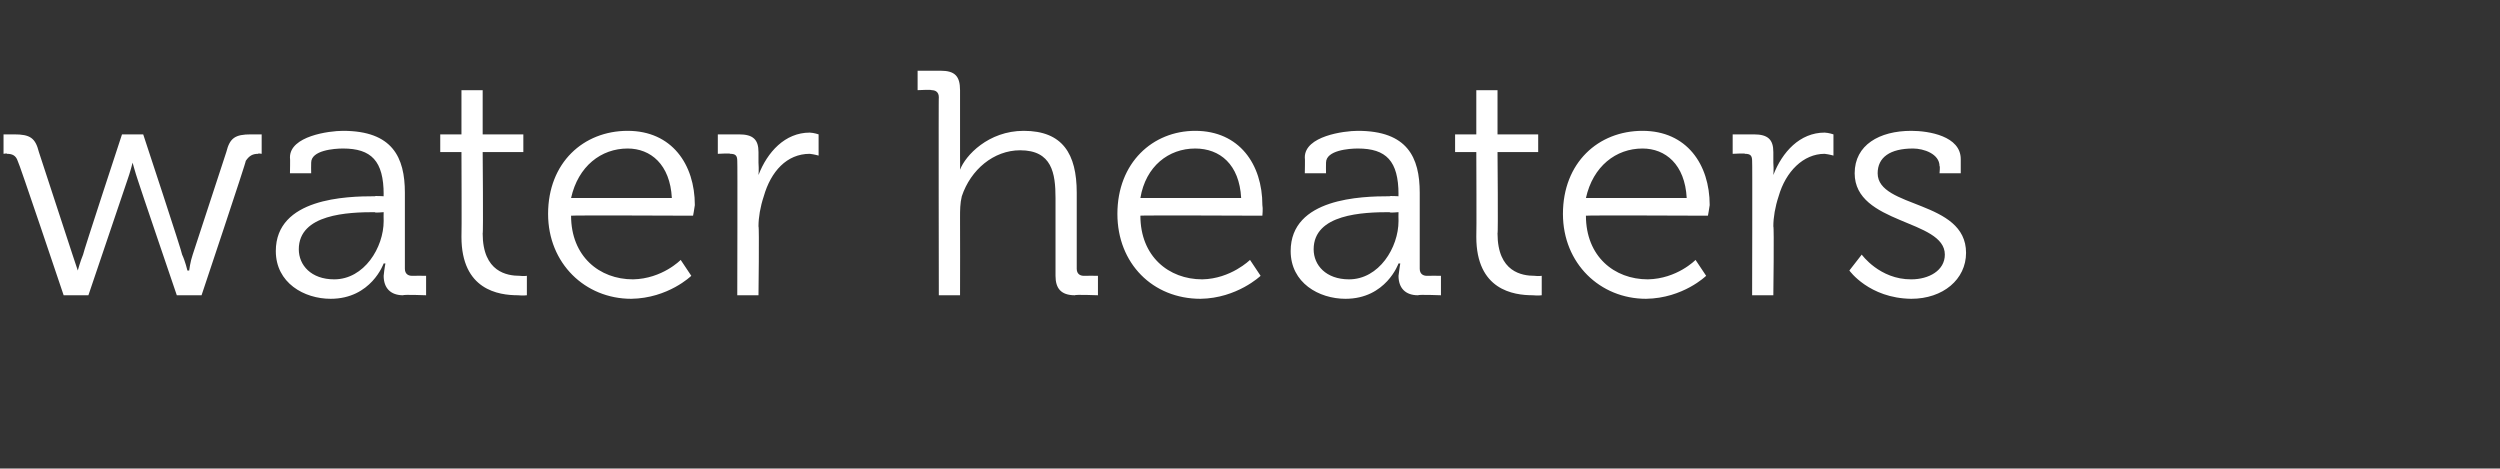 <?xml version="1.0" standalone="no"?><!DOCTYPE svg PUBLIC "-//W3C//DTD SVG 1.1//EN" "http://www.w3.org/Graphics/SVG/1.1/DTD/svg11.dtd"><svg xmlns="http://www.w3.org/2000/svg" version="1.1" width="141.4px" height="26.5px" viewBox="0 -4 141.4 26.5" style="top:-4px"><rect x="0" y="-4" width="141.4" height="26.5" fill="#333333" stroke="none"/>  <desc>water heaters</desc>  <defs/>  <g id="Polygon201321">    <path d="M 1 5.1 C 0.9 4.8 0.7 4.7 0.4 4.7 C 0.41 4.66 0.2 4.7 0.2 4.7 L 0.2 3.6 C 0.2 3.6 0.81 3.6 0.8 3.6 C 1.7 3.6 2 3.8 2.2 4.6 C 2.2 4.6 4.1 10.4 4.1 10.4 C 4.23 10.78 4.4 11.3 4.4 11.3 L 4.4 11.3 C 4.4 11.3 4.54 10.78 4.7 10.4 C 4.68 10.35 6.9 3.6 6.9 3.6 L 8.1 3.6 C 8.1 3.6 10.33 10.35 10.3 10.4 C 10.48 10.78 10.6 11.3 10.6 11.3 L 10.7 11.3 C 10.7 11.3 10.76 10.8 10.9 10.4 C 10.9 10.4 12.8 4.6 12.8 4.6 C 13 3.8 13.3 3.6 14.2 3.6 C 14.2 3.6 14.8 3.6 14.8 3.6 L 14.8 4.7 C 14.8 4.7 14.58 4.66 14.6 4.7 C 14.3 4.7 14.1 4.8 13.9 5.1 C 13.95 5.08 11.4 12.7 11.4 12.7 L 10 12.7 C 10 12.7 7.79 6.21 7.8 6.2 C 7.65 5.76 7.5 5.2 7.5 5.2 L 7.5 5.2 C 7.5 5.2 7.36 5.76 7.2 6.2 C 7.2 6.21 5 12.7 5 12.7 L 3.6 12.7 C 3.6 12.7 1.04 5.08 1 5.1 Z M 21.2 7.1 C 21.19 7.07 21.7 7.1 21.7 7.1 C 21.7 7.1 21.69 6.97 21.7 7 C 21.7 5.1 21 4.4 19.4 4.4 C 18.9 4.4 17.6 4.5 17.6 5.2 C 17.59 5.2 17.6 5.8 17.6 5.8 L 16.4 5.8 C 16.4 5.8 16.42 4.91 16.4 4.9 C 16.4 3.7 18.6 3.4 19.4 3.4 C 22.2 3.4 22.9 4.9 22.9 6.9 C 22.9 6.9 22.9 11.2 22.9 11.2 C 22.9 11.5 23.1 11.6 23.3 11.6 C 23.31 11.59 24.1 11.6 24.1 11.6 L 24.1 12.7 C 24.1 12.7 22.82 12.65 22.8 12.7 C 22.1 12.7 21.7 12.3 21.7 11.6 C 21.74 11.18 21.8 10.9 21.8 10.9 C 21.8 10.9 21.73 10.91 21.7 10.9 C 21.7 10.9 21 12.9 18.7 12.9 C 17.2 12.9 15.6 12 15.6 10.2 C 15.6 7.2 19.6 7.1 21.2 7.1 Z M 18.9 11.8 C 20.6 11.8 21.7 10 21.7 8.5 C 21.69 8.46 21.7 8 21.7 8 C 21.7 8 21.17 8.05 21.2 8 C 19.7 8 16.9 8.1 16.9 10.1 C 16.9 11 17.6 11.8 18.9 11.8 Z M 26.1 4.6 L 24.9 4.6 L 24.9 3.6 L 26.1 3.6 L 26.1 1.1 L 27.3 1.1 L 27.3 3.6 L 29.6 3.6 L 29.6 4.6 L 27.3 4.6 C 27.3 4.6 27.34 9.23 27.3 9.2 C 27.3 11.4 28.7 11.6 29.4 11.6 C 29.63 11.63 29.8 11.6 29.8 11.6 L 29.8 12.7 C 29.8 12.7 29.57 12.73 29.3 12.7 C 28.2 12.7 26.1 12.4 26.1 9.4 C 26.12 9.36 26.1 4.6 26.1 4.6 Z M 35.5 3.4 C 38 3.4 39.3 5.3 39.3 7.6 C 39.28 7.78 39.2 8.2 39.2 8.2 C 39.2 8.2 32.29 8.17 32.3 8.2 C 32.3 10.5 33.9 11.8 35.8 11.8 C 37.46 11.77 38.5 10.7 38.5 10.7 L 39.1 11.6 C 39.1 11.6 37.8 12.87 35.7 12.9 C 33.1 12.9 31 10.9 31 8.1 C 31 5.2 33 3.4 35.5 3.4 Z M 38 7.2 C 37.9 5.3 36.8 4.4 35.5 4.4 C 34 4.4 32.7 5.4 32.3 7.2 C 32.3 7.2 38 7.2 38 7.2 Z M 41.7 5.1 C 41.7 4.8 41.6 4.7 41.3 4.7 C 41.33 4.66 40.6 4.7 40.6 4.7 L 40.6 3.6 C 40.6 3.6 41.83 3.6 41.8 3.6 C 42.6 3.6 42.9 3.9 42.9 4.6 C 42.9 4.6 42.9 5.2 42.9 5.2 C 42.93 5.62 42.9 5.9 42.9 5.9 C 42.9 5.9 42.93 5.92 42.9 5.9 C 43.4 4.6 44.4 3.5 45.8 3.5 C 46.04 3.51 46.3 3.6 46.3 3.6 L 46.3 4.8 C 46.3 4.8 46.06 4.73 45.8 4.7 C 44.5 4.7 43.6 5.7 43.2 7.1 C 43 7.7 42.9 8.3 42.9 8.8 C 42.95 8.84 42.9 12.7 42.9 12.7 L 41.7 12.7 C 41.7 12.7 41.72 5.06 41.7 5.1 Z M 53.1 1.5 C 53.1 1.2 52.9 1.1 52.7 1.1 C 52.69 1.06 51.9 1.1 51.9 1.1 L 51.9 0 C 51.9 0 53.21 0 53.2 0 C 54 0 54.3 0.3 54.3 1.1 C 54.3 1.1 54.3 4.9 54.3 4.9 C 54.31 5.31 54.3 5.6 54.3 5.6 C 54.3 5.6 54.31 5.63 54.3 5.6 C 54.6 4.8 55.9 3.4 57.9 3.4 C 60.1 3.4 60.9 4.7 60.9 6.9 C 60.9 6.9 60.9 11.2 60.9 11.2 C 60.9 11.5 61.1 11.6 61.3 11.6 C 61.33 11.59 62.1 11.6 62.1 11.6 L 62.1 12.7 C 62.1 12.7 60.8 12.65 60.8 12.7 C 60 12.7 59.7 12.3 59.7 11.6 C 59.7 11.6 59.7 7.2 59.7 7.2 C 59.7 5.8 59.5 4.5 57.7 4.5 C 56.2 4.5 54.9 5.6 54.4 7.1 C 54.3 7.5 54.3 7.9 54.3 8.3 C 54.31 8.32 54.3 12.7 54.3 12.7 L 53.1 12.7 C 53.1 12.7 53.08 1.46 53.1 1.5 Z M 67.6 3.4 C 70.1 3.4 71.4 5.3 71.4 7.6 C 71.44 7.78 71.4 8.2 71.4 8.2 C 71.4 8.2 64.46 8.17 64.5 8.2 C 64.5 10.5 66.1 11.8 68 11.8 C 69.62 11.77 70.7 10.7 70.7 10.7 L 71.3 11.6 C 71.3 11.6 69.97 12.87 67.9 12.9 C 65.2 12.9 63.2 10.9 63.2 8.1 C 63.2 5.2 65.2 3.4 67.6 3.4 Z M 70.2 7.2 C 70.1 5.3 69 4.4 67.6 4.4 C 66.1 4.4 64.8 5.4 64.5 7.2 C 64.5 7.2 70.2 7.2 70.2 7.2 Z M 78.6 7.1 C 78.59 7.07 79.1 7.1 79.1 7.1 C 79.1 7.1 79.09 6.97 79.1 7 C 79.1 5.1 78.4 4.4 76.8 4.4 C 76.3 4.4 75 4.5 75 5.2 C 74.99 5.2 75 5.8 75 5.8 L 73.8 5.8 C 73.8 5.8 73.82 4.91 73.8 4.9 C 73.8 3.7 76 3.4 76.8 3.4 C 79.6 3.4 80.3 4.9 80.3 6.9 C 80.3 6.9 80.3 11.2 80.3 11.2 C 80.3 11.5 80.5 11.6 80.7 11.6 C 80.71 11.59 81.5 11.6 81.5 11.6 L 81.5 12.7 C 81.5 12.7 80.23 12.65 80.2 12.7 C 79.5 12.7 79.1 12.3 79.1 11.6 C 79.15 11.18 79.2 10.9 79.2 10.9 C 79.2 10.9 79.13 10.91 79.1 10.9 C 79.1 10.9 78.4 12.9 76.1 12.9 C 74.6 12.9 73 12 73 10.2 C 73 7.2 77 7.1 78.6 7.1 Z M 76.3 11.8 C 78 11.8 79.1 10 79.1 8.5 C 79.09 8.46 79.1 8 79.1 8 C 79.1 8 78.57 8.05 78.6 8 C 77.1 8 74.3 8.1 74.3 10.1 C 74.3 11 75 11.8 76.3 11.8 Z M 83.5 4.6 L 82.3 4.6 L 82.3 3.6 L 83.5 3.6 L 83.5 1.1 L 84.7 1.1 L 84.7 3.6 L 87 3.6 L 87 4.6 L 84.7 4.6 C 84.7 4.6 84.74 9.23 84.7 9.2 C 84.7 11.4 86.1 11.6 86.8 11.6 C 87.03 11.63 87.2 11.6 87.2 11.6 L 87.2 12.7 C 87.2 12.7 86.98 12.73 86.7 12.7 C 85.6 12.7 83.5 12.4 83.5 9.4 C 83.52 9.36 83.5 4.6 83.5 4.6 Z M 92.9 3.4 C 95.4 3.4 96.7 5.3 96.7 7.6 C 96.68 7.78 96.6 8.2 96.6 8.2 C 96.6 8.2 89.69 8.17 89.7 8.2 C 89.7 10.5 91.3 11.8 93.2 11.8 C 94.86 11.77 95.9 10.7 95.9 10.7 L 96.5 11.6 C 96.5 11.6 95.2 12.87 93.1 12.9 C 90.5 12.9 88.4 10.9 88.4 8.1 C 88.4 5.2 90.4 3.4 92.9 3.4 Z M 95.4 7.2 C 95.3 5.3 94.2 4.4 92.9 4.4 C 91.4 4.4 90.1 5.4 89.7 7.2 C 89.7 7.2 95.4 7.2 95.4 7.2 Z M 99.1 5.1 C 99.1 4.8 99 4.7 98.7 4.7 C 98.73 4.66 98 4.7 98 4.7 L 98 3.6 C 98 3.6 99.23 3.6 99.2 3.6 C 100 3.6 100.3 3.9 100.3 4.6 C 100.3 4.6 100.3 5.2 100.3 5.2 C 100.33 5.62 100.3 5.9 100.3 5.9 C 100.3 5.9 100.33 5.92 100.3 5.9 C 100.8 4.6 101.8 3.5 103.2 3.5 C 103.44 3.51 103.7 3.6 103.7 3.6 L 103.7 4.8 C 103.7 4.8 103.46 4.73 103.2 4.7 C 102 4.7 101 5.7 100.6 7.1 C 100.4 7.7 100.3 8.3 100.3 8.8 C 100.35 8.84 100.3 12.7 100.3 12.7 L 99.1 12.7 C 99.1 12.7 99.12 5.06 99.1 5.1 Z M 105.3 10.4 C 105.3 10.4 106.31 11.81 108.1 11.8 C 109.1 11.8 110 11.3 110 10.4 C 110 8.4 104.9 8.7 104.9 5.8 C 104.9 4.2 106.3 3.4 108.1 3.4 C 109.1 3.4 110.9 3.7 110.9 5 C 110.9 5.02 110.9 5.8 110.9 5.8 L 109.7 5.8 C 109.7 5.8 109.74 5.36 109.7 5.4 C 109.7 4.7 108.8 4.4 108.2 4.4 C 106.9 4.4 106.2 4.9 106.2 5.8 C 106.2 7.8 111.2 7.3 111.2 10.3 C 111.2 11.8 109.9 12.9 108.1 12.9 C 105.71 12.87 104.6 11.3 104.6 11.3 L 105.3 10.4 Z " stroke="none" fill="#fff"/>  </g></svg>
